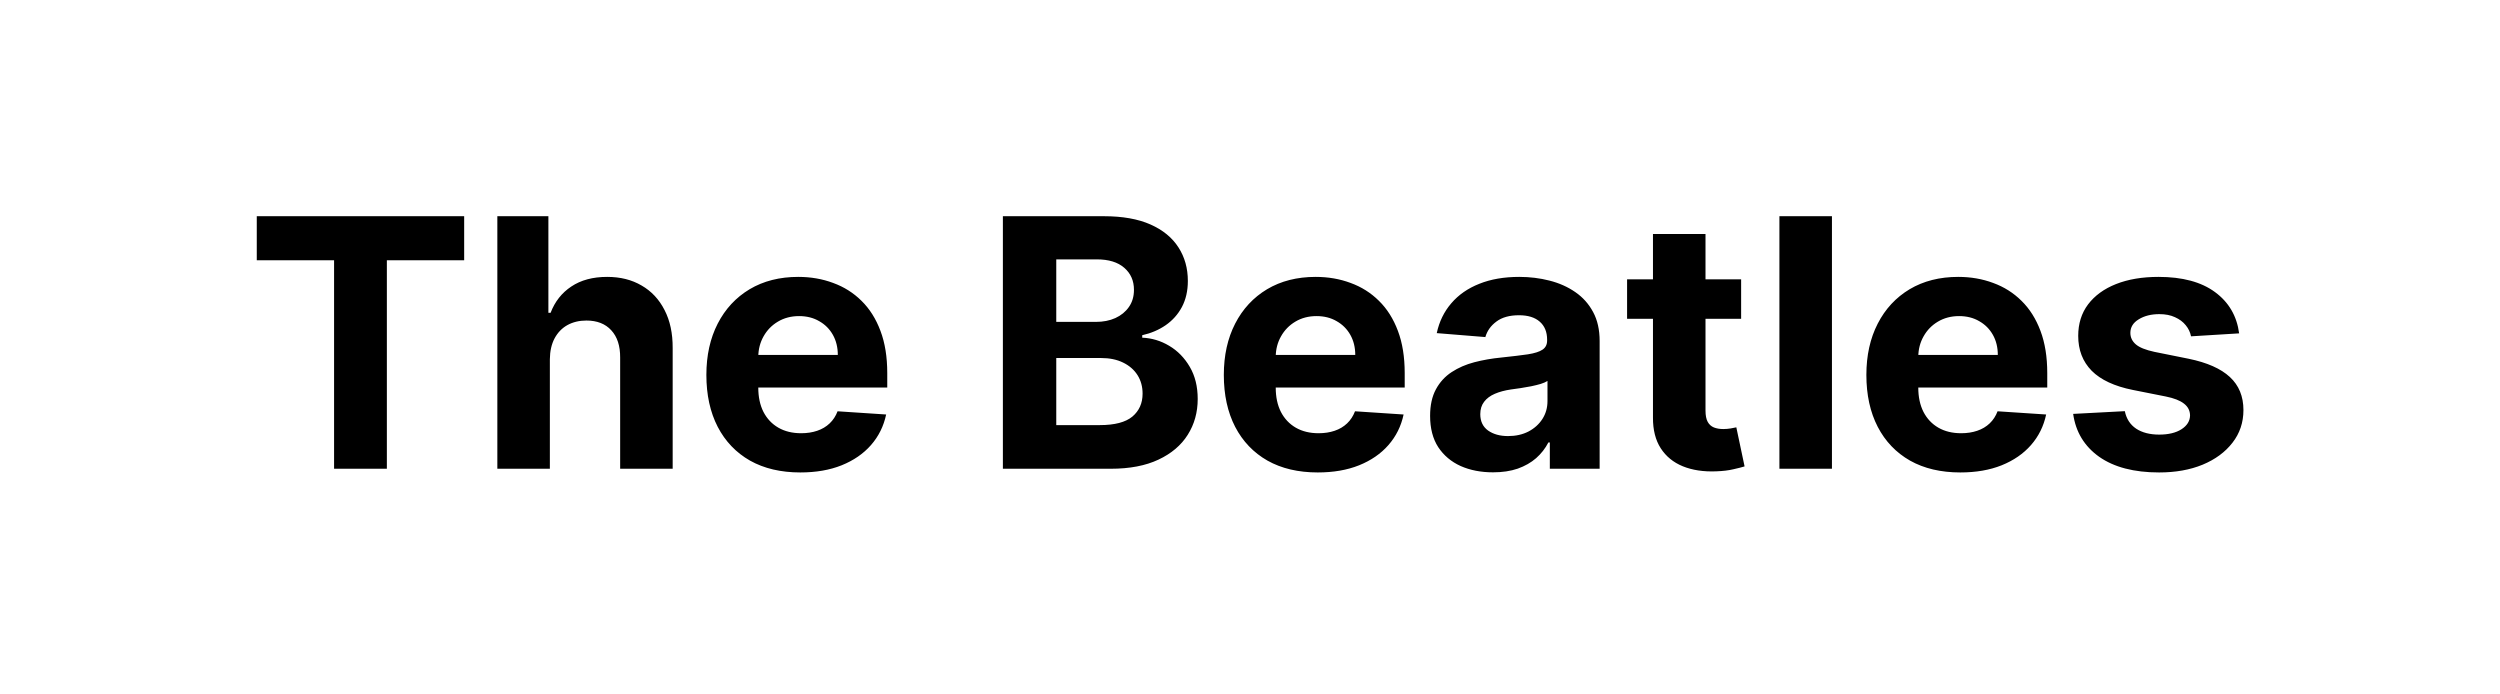 <svg width="144" height="40" viewBox="0 0 144 40" fill="none" xmlns="http://www.w3.org/2000/svg">
<path d="M14.79 14.99V12.454H26.736V14.99H22.283V27H19.243V14.99H14.79ZM31.672 20.693V27H28.647V12.454H31.587V18.016H31.715C31.961 17.372 32.359 16.867 32.908 16.503C33.457 16.134 34.146 15.949 34.975 15.949C35.733 15.949 36.393 16.115 36.956 16.446C37.525 16.773 37.965 17.244 38.278 17.859C38.595 18.47 38.751 19.202 38.746 20.054V27H35.721V20.594C35.725 19.921 35.555 19.398 35.209 19.024C34.868 18.65 34.39 18.463 33.775 18.463C33.363 18.463 32.998 18.551 32.681 18.726C32.368 18.901 32.122 19.157 31.942 19.493C31.767 19.824 31.677 20.224 31.672 20.693ZM46.099 27.213C44.977 27.213 44.011 26.986 43.201 26.531C42.396 26.072 41.776 25.423 41.34 24.585C40.905 23.742 40.687 22.746 40.687 21.595C40.687 20.473 40.905 19.488 41.34 18.641C41.776 17.793 42.389 17.133 43.18 16.659C43.975 16.186 44.908 15.949 45.978 15.949C46.698 15.949 47.368 16.065 47.988 16.297C48.613 16.524 49.158 16.867 49.622 17.327C50.09 17.786 50.455 18.364 50.715 19.06C50.976 19.751 51.106 20.561 51.106 21.489V22.32H41.894V20.445H48.258C48.258 20.009 48.163 19.623 47.974 19.287C47.785 18.951 47.522 18.688 47.185 18.499C46.854 18.305 46.468 18.207 46.028 18.207C45.569 18.207 45.161 18.314 44.806 18.527C44.456 18.735 44.181 19.017 43.982 19.372C43.784 19.723 43.682 20.113 43.677 20.544V22.327C43.677 22.866 43.776 23.333 43.975 23.726C44.179 24.119 44.465 24.422 44.835 24.635C45.204 24.848 45.642 24.954 46.149 24.954C46.485 24.954 46.793 24.907 47.072 24.812C47.351 24.718 47.59 24.576 47.789 24.386C47.988 24.197 48.14 23.965 48.244 23.69L51.042 23.875C50.9 24.547 50.609 25.134 50.169 25.636C49.733 26.134 49.169 26.522 48.478 26.801C47.792 27.076 46.998 27.213 46.099 27.213ZM57.766 27V12.454H63.59C64.66 12.454 65.553 12.613 66.268 12.93C66.983 13.248 67.52 13.688 67.88 14.251C68.24 14.81 68.42 15.454 68.42 16.183C68.42 16.751 68.306 17.251 68.079 17.682C67.851 18.108 67.539 18.458 67.141 18.733C66.748 19.003 66.298 19.195 65.792 19.308V19.45C66.346 19.474 66.864 19.63 67.347 19.919C67.835 20.208 68.23 20.613 68.533 21.134C68.836 21.65 68.988 22.265 68.988 22.98C68.988 23.752 68.796 24.441 68.412 25.047C68.034 25.648 67.473 26.124 66.729 26.474C65.986 26.825 65.07 27 63.981 27H57.766ZM60.841 24.486H63.349C64.206 24.486 64.831 24.322 65.224 23.996C65.617 23.664 65.813 23.224 65.813 22.675C65.813 22.272 65.716 21.917 65.522 21.609C65.328 21.302 65.051 21.06 64.691 20.885C64.336 20.71 63.912 20.622 63.42 20.622H60.841V24.486ZM60.841 18.541H63.121C63.543 18.541 63.917 18.468 64.243 18.321C64.575 18.169 64.835 17.956 65.025 17.682C65.219 17.407 65.316 17.078 65.316 16.695C65.316 16.169 65.129 15.745 64.755 15.423C64.385 15.101 63.86 14.94 63.178 14.94H60.841V18.541ZM75.904 27.213C74.781 27.213 73.816 26.986 73.006 26.531C72.201 26.072 71.581 25.423 71.145 24.585C70.71 23.742 70.492 22.746 70.492 21.595C70.492 20.473 70.71 19.488 71.145 18.641C71.581 17.793 72.194 17.133 72.985 16.659C73.78 16.186 74.713 15.949 75.783 15.949C76.502 15.949 77.172 16.065 77.793 16.297C78.418 16.524 78.962 16.867 79.426 17.327C79.895 17.786 80.26 18.364 80.52 19.06C80.781 19.751 80.911 20.561 80.911 21.489V22.32H71.699V20.445H78.063C78.063 20.009 77.968 19.623 77.779 19.287C77.589 18.951 77.326 18.688 76.99 18.499C76.659 18.305 76.273 18.207 75.833 18.207C75.373 18.207 74.966 18.314 74.611 18.527C74.261 18.735 73.986 19.017 73.787 19.372C73.588 19.723 73.486 20.113 73.482 20.544V22.327C73.482 22.866 73.581 23.333 73.78 23.726C73.984 24.119 74.27 24.422 74.639 24.635C75.009 24.848 75.447 24.954 75.953 24.954C76.29 24.954 76.597 24.907 76.877 24.812C77.156 24.718 77.395 24.576 77.594 24.386C77.793 24.197 77.944 23.965 78.049 23.69L80.847 23.875C80.705 24.547 80.413 25.134 79.973 25.636C79.538 26.134 78.974 26.522 78.283 26.801C77.596 27.076 76.803 27.213 75.904 27.213ZM85.996 27.206C85.3 27.206 84.68 27.085 84.135 26.844C83.591 26.598 83.16 26.235 82.843 25.757C82.53 25.274 82.374 24.673 82.374 23.953C82.374 23.347 82.485 22.838 82.708 22.426C82.93 22.014 83.233 21.683 83.617 21.432C84 21.181 84.436 20.991 84.924 20.864C85.416 20.736 85.932 20.646 86.472 20.594C87.106 20.527 87.618 20.466 88.006 20.409C88.394 20.348 88.676 20.258 88.851 20.139C89.026 20.021 89.114 19.846 89.114 19.614V19.571C89.114 19.121 88.972 18.773 88.688 18.527C88.408 18.281 88.011 18.158 87.495 18.158C86.95 18.158 86.517 18.278 86.195 18.52C85.873 18.757 85.66 19.055 85.556 19.415L82.757 19.188C82.899 18.525 83.179 17.952 83.595 17.469C84.012 16.981 84.549 16.607 85.208 16.347C85.87 16.081 86.638 15.949 87.509 15.949C88.115 15.949 88.695 16.02 89.249 16.162C89.808 16.304 90.302 16.524 90.733 16.822C91.169 17.121 91.512 17.504 91.763 17.973C92.014 18.437 92.139 18.993 92.139 19.642V27H89.27V25.487H89.185C89.01 25.828 88.775 26.129 88.482 26.389C88.188 26.645 87.835 26.846 87.424 26.993C87.011 27.135 86.536 27.206 85.996 27.206ZM86.862 25.118C87.308 25.118 87.701 25.03 88.041 24.855C88.382 24.675 88.65 24.434 88.844 24.131C89.038 23.828 89.135 23.484 89.135 23.101V21.943C89.04 22.005 88.91 22.062 88.745 22.114C88.584 22.161 88.401 22.206 88.198 22.249C87.994 22.287 87.79 22.322 87.587 22.355C87.383 22.384 87.199 22.41 87.033 22.433C86.678 22.485 86.368 22.568 86.103 22.682C85.837 22.796 85.631 22.949 85.485 23.143C85.338 23.333 85.264 23.57 85.264 23.854C85.264 24.266 85.413 24.581 85.712 24.798C86.015 25.011 86.398 25.118 86.862 25.118ZM100.289 16.091V18.364H93.72V16.091H100.289ZM95.211 13.477H98.237V23.648C98.237 23.927 98.279 24.145 98.365 24.301C98.45 24.453 98.568 24.559 98.72 24.621C98.876 24.682 99.056 24.713 99.259 24.713C99.401 24.713 99.543 24.701 99.686 24.678C99.828 24.649 99.936 24.628 100.012 24.614L100.488 26.865C100.337 26.912 100.124 26.967 99.849 27.028C99.574 27.095 99.24 27.135 98.847 27.149C98.118 27.178 97.479 27.081 96.93 26.858C96.385 26.635 95.962 26.29 95.659 25.821C95.356 25.352 95.206 24.76 95.211 24.046V13.477ZM105.52 12.454V27H102.494V12.454H105.52ZM112.915 27.213C111.793 27.213 110.827 26.986 110.018 26.531C109.213 26.072 108.592 25.423 108.157 24.585C107.721 23.742 107.503 22.746 107.503 21.595C107.503 20.473 107.721 19.488 108.157 18.641C108.592 17.793 109.206 17.133 109.996 16.659C110.792 16.186 111.724 15.949 112.795 15.949C113.514 15.949 114.184 16.065 114.805 16.297C115.43 16.524 115.974 16.867 116.438 17.327C116.907 17.786 117.271 18.364 117.532 19.06C117.792 19.751 117.922 20.561 117.922 21.489V22.32H108.711V20.445H115.074C115.074 20.009 114.98 19.623 114.79 19.287C114.601 18.951 114.338 18.688 114.002 18.499C113.671 18.305 113.285 18.207 112.844 18.207C112.385 18.207 111.978 18.314 111.623 18.527C111.272 18.735 110.998 19.017 110.799 19.372C110.6 19.723 110.498 20.113 110.493 20.544V22.327C110.493 22.866 110.593 23.333 110.792 23.726C110.995 24.119 111.282 24.422 111.651 24.635C112.02 24.848 112.458 24.954 112.965 24.954C113.301 24.954 113.609 24.907 113.888 24.812C114.168 24.718 114.407 24.576 114.606 24.386C114.805 24.197 114.956 23.965 115.06 23.69L117.858 23.875C117.716 24.547 117.425 25.134 116.985 25.636C116.549 26.134 115.986 26.522 115.295 26.801C114.608 27.076 113.815 27.213 112.915 27.213ZM128.974 19.202L126.204 19.372C126.156 19.135 126.055 18.922 125.898 18.733C125.742 18.539 125.536 18.385 125.28 18.271C125.029 18.153 124.729 18.094 124.378 18.094C123.91 18.094 123.514 18.193 123.192 18.392C122.87 18.586 122.709 18.847 122.709 19.173C122.709 19.434 122.814 19.654 123.022 19.834C123.23 20.014 123.588 20.158 124.094 20.267L126.069 20.665C127.129 20.883 127.92 21.233 128.441 21.716C128.962 22.199 129.222 22.833 129.222 23.619C129.222 24.334 129.011 24.962 128.59 25.501C128.173 26.041 127.6 26.463 126.871 26.766C126.147 27.064 125.311 27.213 124.364 27.213C122.92 27.213 121.769 26.912 120.912 26.311C120.06 25.705 119.561 24.881 119.414 23.84L122.39 23.683C122.48 24.124 122.698 24.46 123.043 24.692C123.389 24.919 123.831 25.033 124.371 25.033C124.902 25.033 125.328 24.931 125.65 24.727C125.976 24.519 126.142 24.251 126.147 23.925C126.142 23.65 126.026 23.425 125.799 23.25C125.572 23.07 125.221 22.933 124.748 22.838L122.858 22.462C121.793 22.249 121 21.879 120.479 21.354C119.963 20.828 119.705 20.158 119.705 19.344C119.705 18.643 119.894 18.039 120.273 17.533C120.657 17.026 121.194 16.635 121.885 16.361C122.581 16.086 123.396 15.949 124.329 15.949C125.706 15.949 126.791 16.24 127.581 16.822C128.377 17.405 128.841 18.198 128.974 19.202Z" fill="black"/>
</svg>
